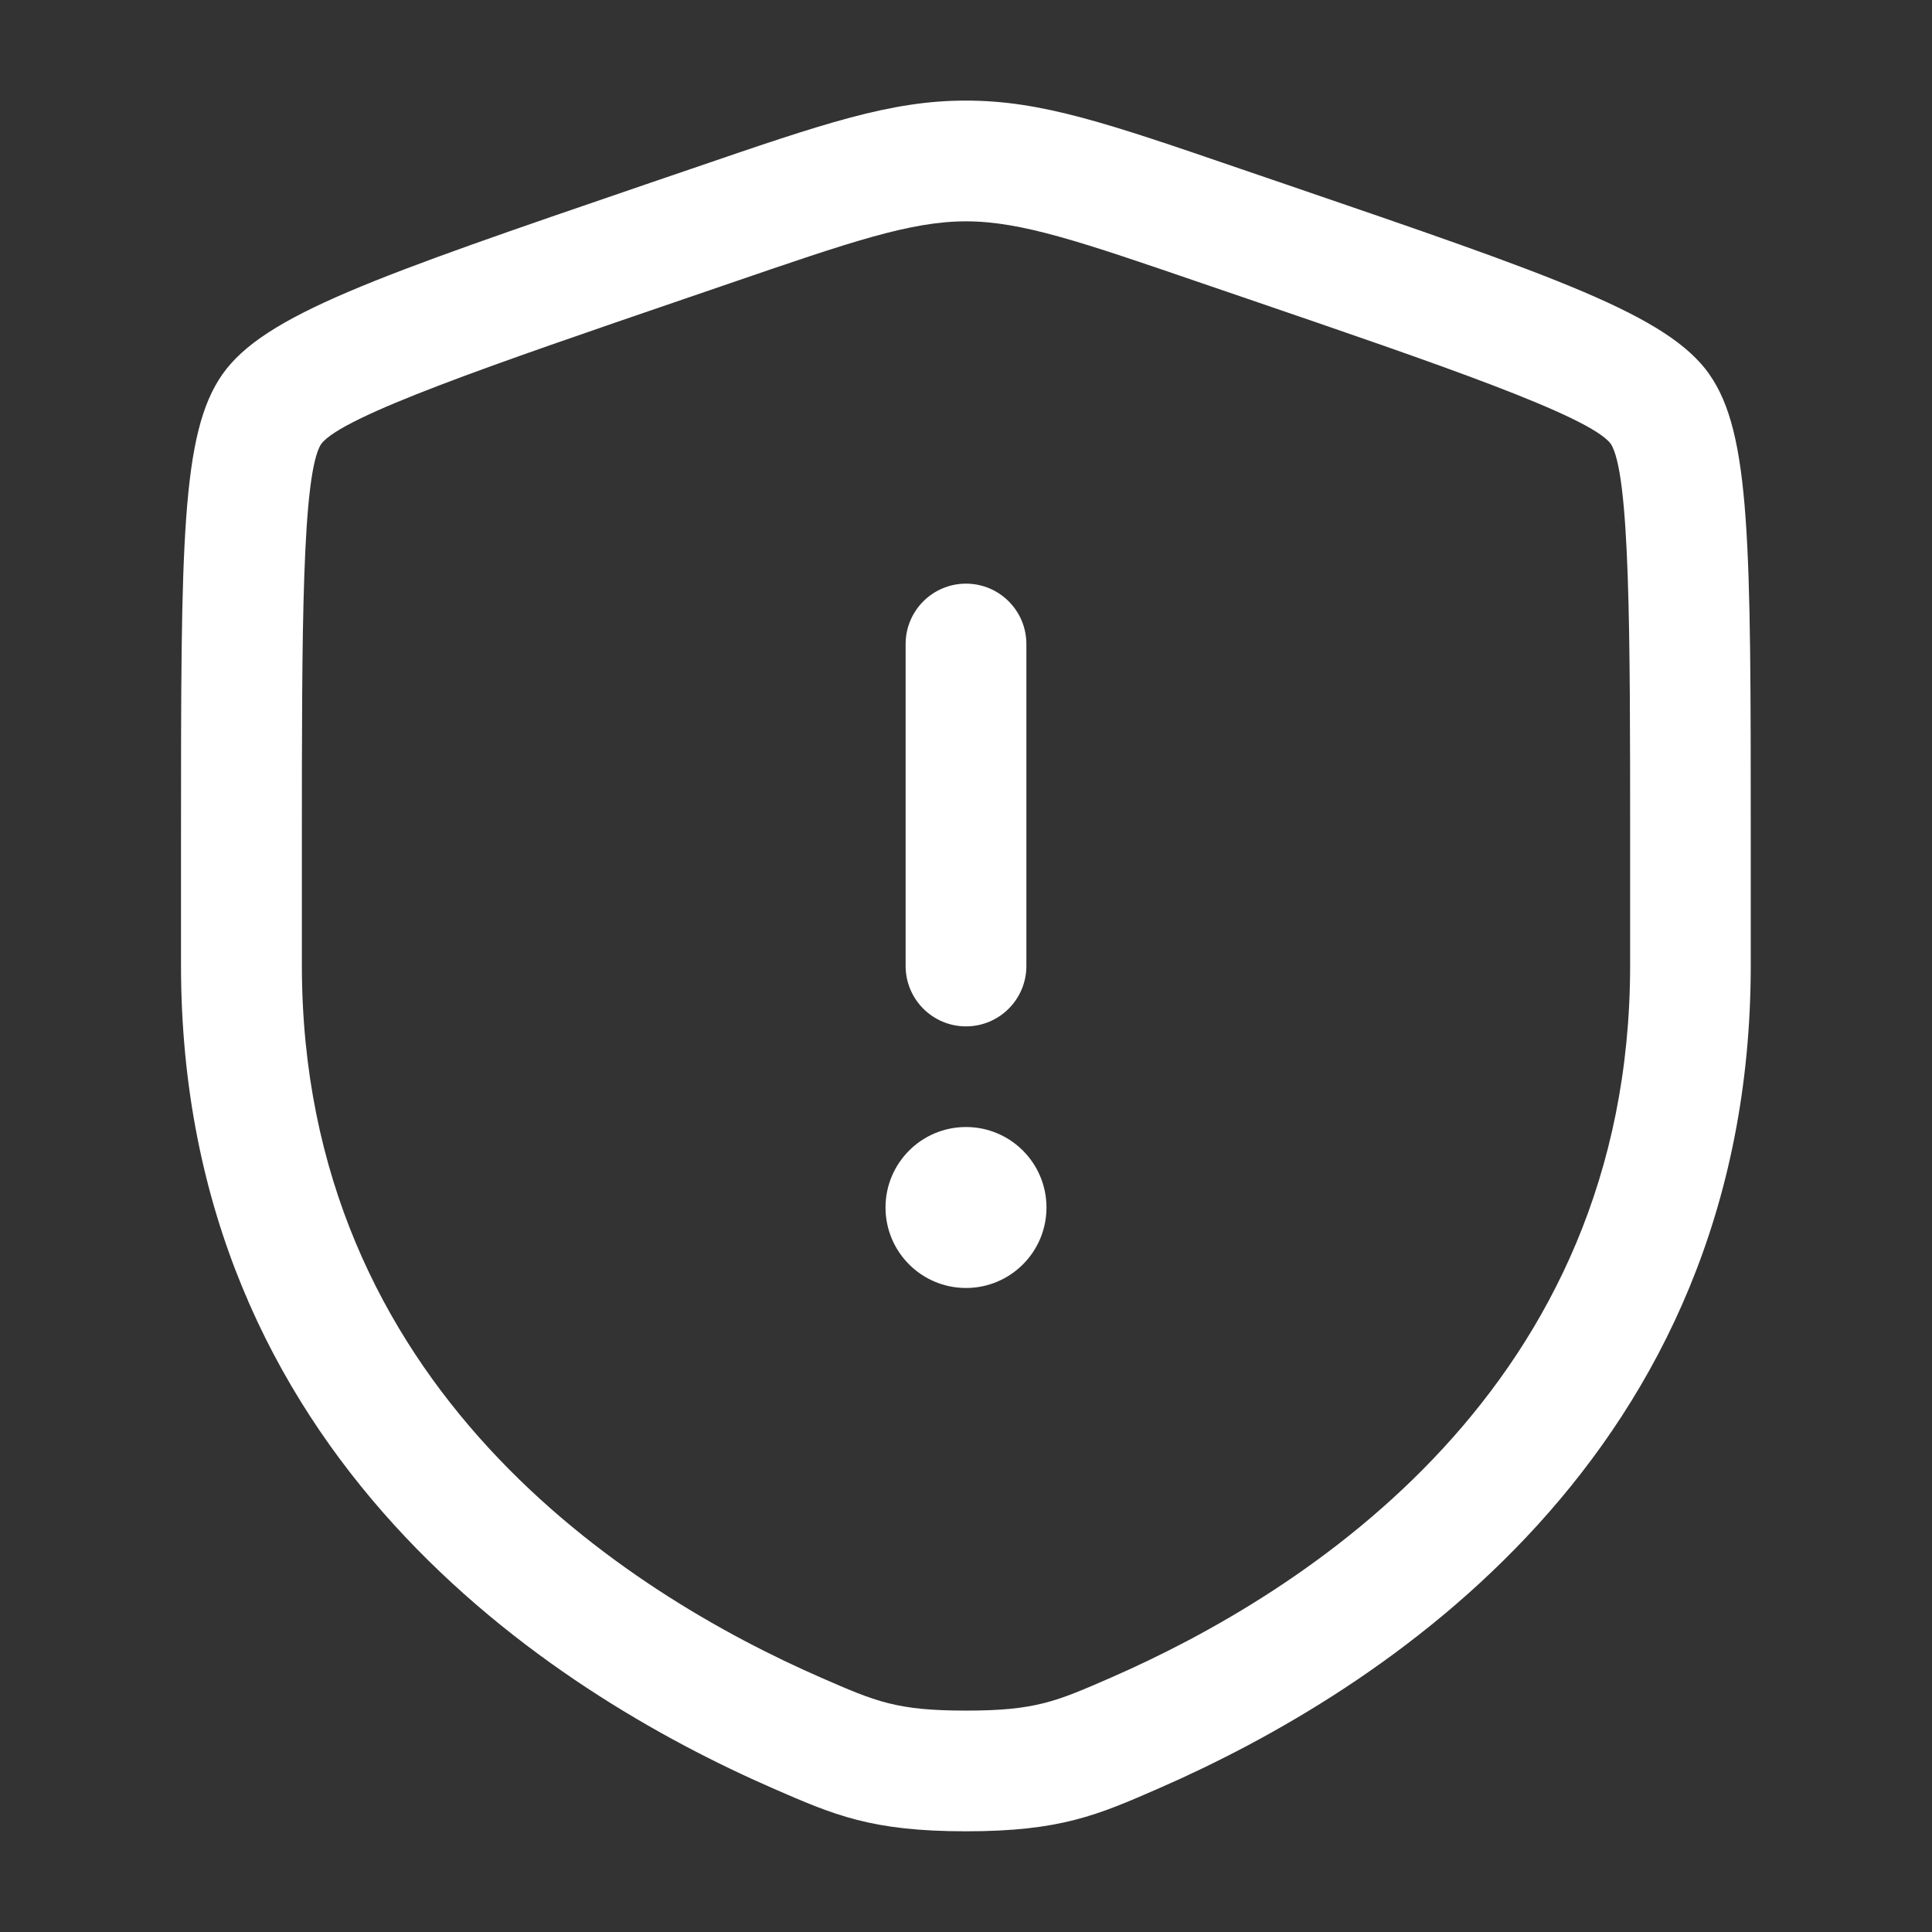 <?xml version="1.0" encoding="UTF-8"?>
<svg id="Layer_1" xmlns="http://www.w3.org/2000/svg" version="1.1" viewBox="0 0 32 32">
  <rect x="0" y="0" width="32" height="32" fill="#333333" stroke="none"/>
  <!-- Generator: Adobe Illustrator 29.0.1, SVG Export Plug-In . SVG Version: 2.1.0 Build 192)  -->
  <defs>
    <style>
      .st0 {
        fill: #fff;
      }
    </style>
  </defs>
  <path class="st0" d="M28.314,6.201c-.69-.983-2.541-1.616-7.011-3.146l-.764-.261c-2.189-.751-3.289-1.128-4.54-1.128-1.25,0-2.35.377-4.539,1.127l-.765.261c-4.47,1.53-6.32,2.163-7.011,3.146-.686.976-.686,2.804-.686,7.688v2.099c0,8.135,6.139,12.033,9.8,13.632,1.018.444,1.632.713,3.2.713,1.567,0,2.182-.268,3.202-.714,3.659-1.598,9.798-5.494,9.798-13.631v-2.099c0-4.884,0-6.712-.686-7.688ZM27,15.988c0,6.999-5.388,10.396-8.602,11.8-.908.396-1.248.545-2.398.545s-1.49-.148-2.401-.546c-3.211-1.403-8.599-4.803-8.599-11.799v-2.099c0-3.381,0-6.051.321-6.537.354-.464,2.855-1.32,6.022-2.404l.765-.262c1.98-.679,2.974-1.02,3.892-1.02.918,0,1.912.341,3.893,1.02l.764.261c3.168,1.084,5.669,1.94,6.021,2.402.322.488.322,3.158.322,6.539v2.099Z"/>
  <path class="st0" d="M16,17c.552,0,1-.448,1-1v-5.333c0-.552-.448-1-1-1s-1,.448-1,1v5.333c0,.552.448,1,1,1Z"/>
  <circle class="st0" cx="16" cy="20" r="1.333"/>
</svg>